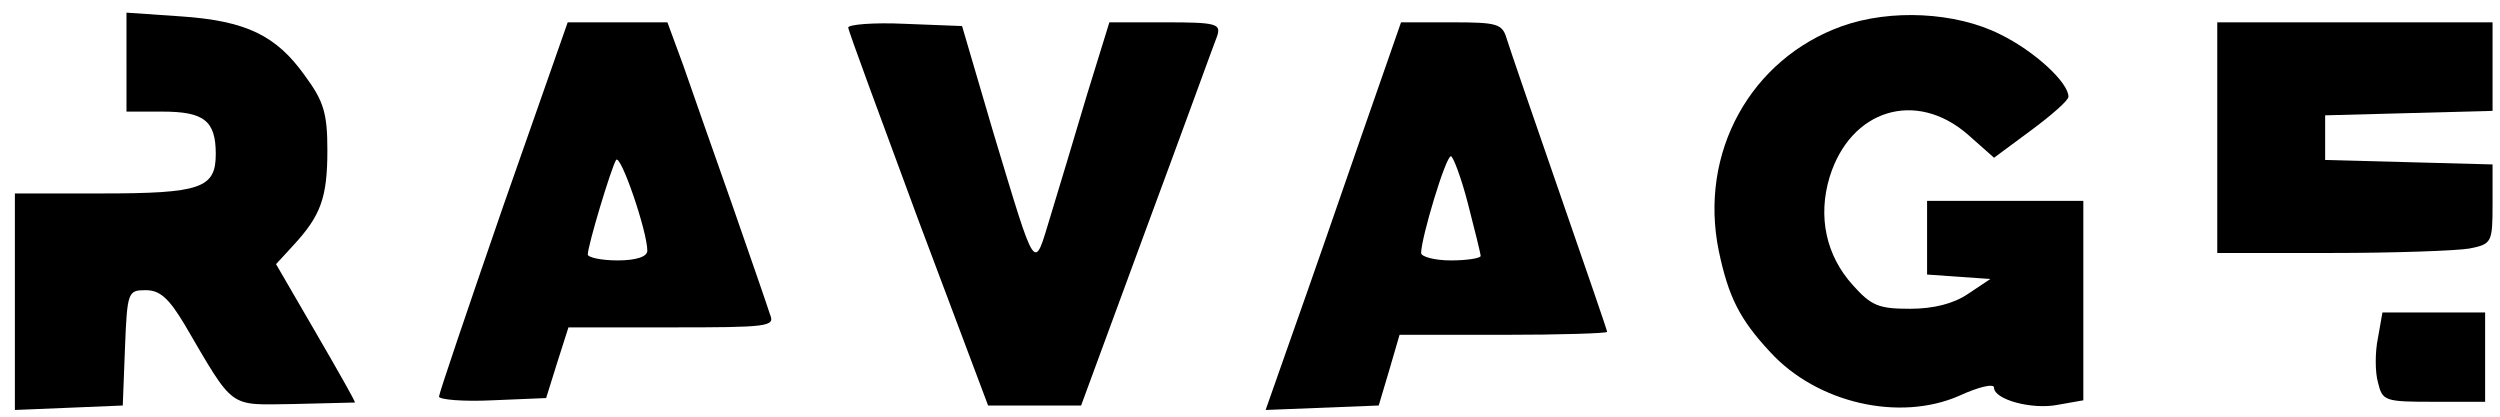 <?xml version="1.0" standalone="no"?>
<!DOCTYPE svg PUBLIC "-//W3C//DTD SVG 20010904//EN"
 "http://www.w3.org/TR/2001/REC-SVG-20010904/DTD/svg10.dtd">
<svg version="1.0" xmlns="http://www.w3.org/2000/svg"
 width="336pt" height="56pt" viewBox="0 0 336 56"
 preserveAspectRatio="xMidYMid meet">

<g transform="translate(0,56) scale(0.1,-0.1)"
fill="#000000" stroke="none">
<path d="M170 476 l0 -66 48 0 c56 0 72 -12 72 -57 0 -46 -20 -53 -154 -53
l-116 0 0 -145 0 -146 73 3 72 3 3 78 c3 75 4 77 28 77 19 0 31 -11 52 -46 68
-116 58 -108 147 -107 44 1 81 2 82 2 1 1 -23 43 -52 93 l-54 93 23 25 c37 40
46 64 46 128 0 50 -5 66 -30 100 -39 55 -80 74 -167 80 l-73 5 0 -67z"/>
<path d="M2476 525 c-123 -44 -193 -170 -166 -302 13 -62 28 -92 69 -136 63
-69 174 -94 254 -59 26 12 47 17 47 11 0 -16 51 -30 86 -23 l34 6 0 134 0 134
-105 0 -105 0 0 -49 0 -50 43 -3 42 -3 -30 -20 c-19 -13 -46 -20 -78 -20 -42
0 -52 4 -77 32 -36 40 -47 92 -31 145 28 91 116 118 186 57 l35 -31 50 37 c27
20 50 40 50 45 0 19 -45 61 -92 84 -60 30 -147 34 -212 11z"/>
<path d="M676 282 c-47 -136 -86 -251 -86 -255 0 -4 32 -7 72 -5 l72 3 15 48
15 47 139 0 c128 0 139 1 132 17 -3 10 -26 76 -51 148 -25 71 -55 156 -66 188
l-21 57 -67 0 -67 0 -87 -248z m194 -59 c0 -8 -15 -13 -40 -13 -22 0 -40 4
-40 8 0 12 31 115 38 127 6 9 42 -96 42 -122z"/>
<path d="M1140 523 c0 -4 43 -120 94 -258 l94 -250 62 0 63 0 88 239 c49 132
91 248 95 258 5 16 -1 18 -70 18 l-75 0 -30 -97 c-16 -54 -38 -127 -49 -163
-23 -75 -18 -83 -77 112 l-42 143 -77 3 c-42 2 -76 -1 -76 -5z"/>
<path d="M1830 378 c-29 -84 -70 -202 -91 -261 l-38 -108 76 3 76 3 14 47 14
48 139 0 c77 0 140 2 140 4 0 2 -29 86 -64 187 -35 101 -67 194 -71 207 -6 20
-12 22 -74 22 l-68 0 -53 -152z m143 -92 c9 -35 17 -67 17 -70 0 -3 -18 -6
-40 -6 -22 0 -40 5 -40 10 0 20 33 130 40 130 3 0 14 -29 23 -64z"/>
<path d="M2980 375 l0 -155 154 0 c84 0 168 3 185 6 30 6 31 8 31 60 l0 53
-112 3 -113 3 0 30 0 30 113 3 112 3 0 59 0 60 -185 0 -185 0 0 -155z"/>
<path d="M3196 106 c-4 -19 -4 -46 0 -60 6 -25 9 -26 75 -26 l69 0 0 60 0 60
-69 0 -69 0 -6 -34z"/>
</g>
</svg>
